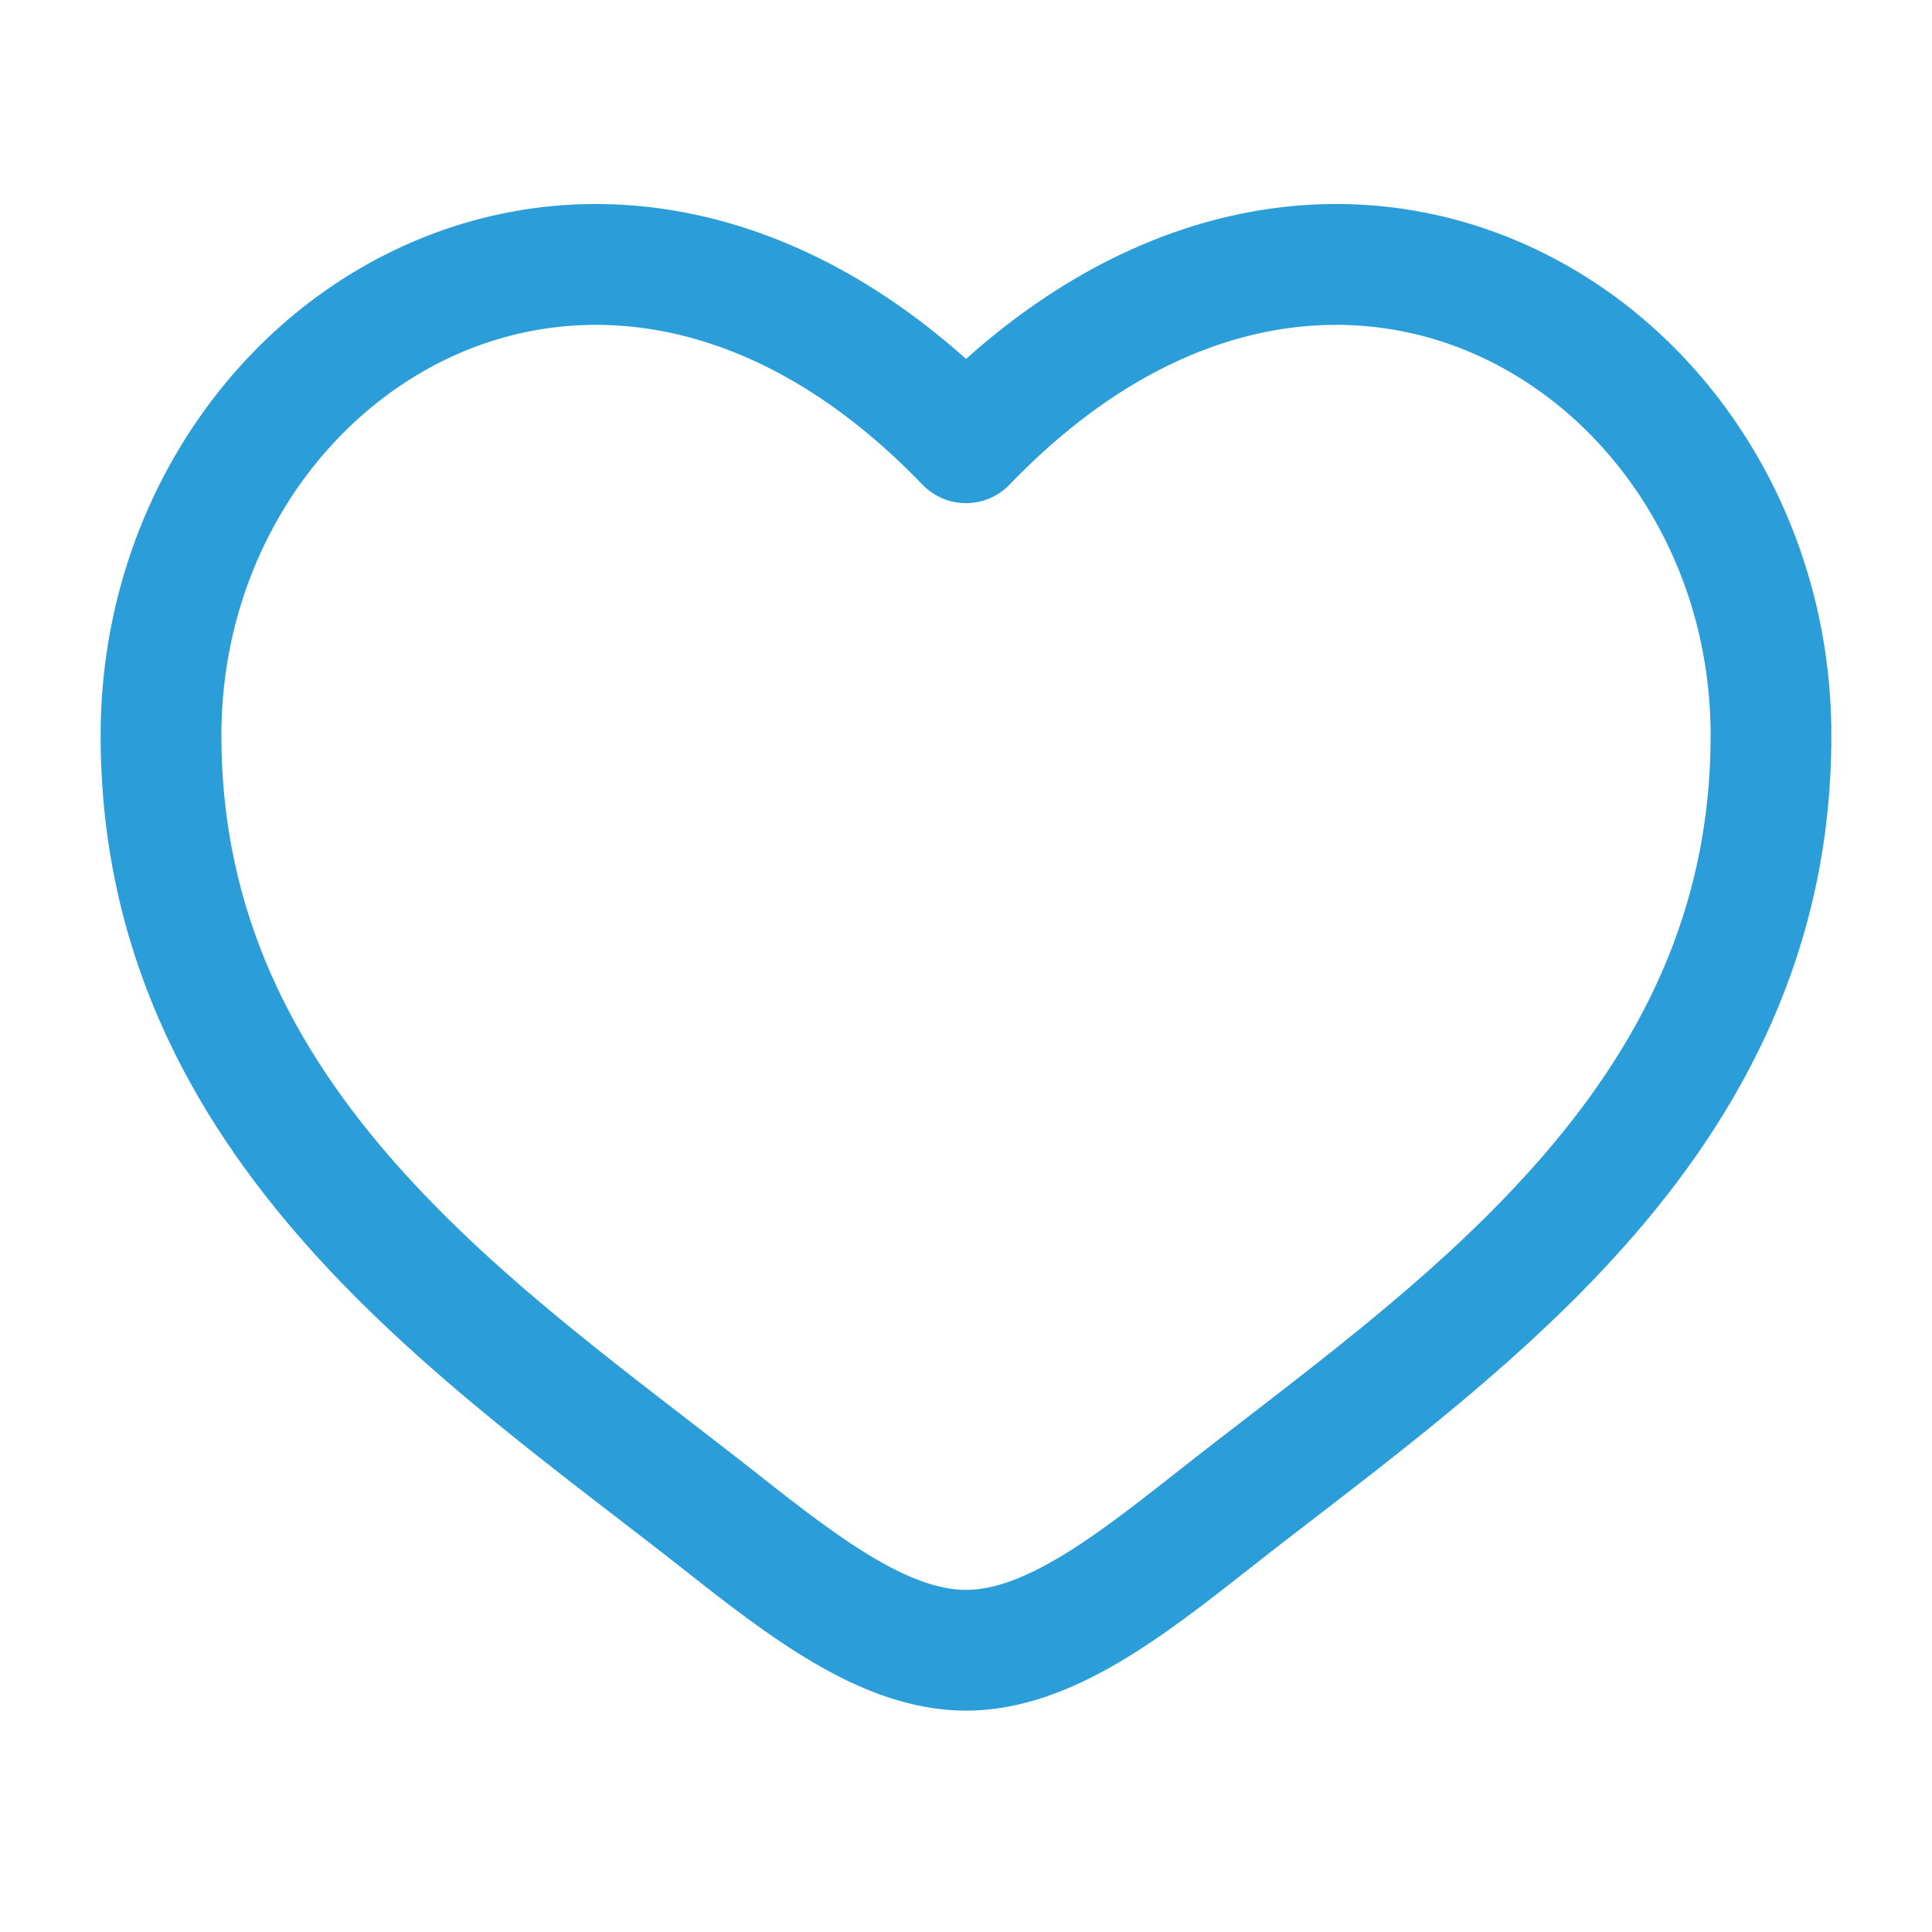 <?xml version="1.0" encoding="UTF-8"?> <svg xmlns="http://www.w3.org/2000/svg" width="800" height="800" viewBox="0 0 800 800" fill="none"><path d="M400 183.354L381.987 200.691C386.7 205.588 393.203 208.354 400 208.354C406.797 208.354 413.3 205.588 418.013 200.691L400 183.354ZM314.202 610.73C263.68 570.903 208.436 532.01 164.61 482.66C121.641 434.273 91.667 377.817 91.667 304.57H41.667C41.667 393.42 78.683 461.203 127.224 515.86C174.908 569.553 235.692 612.507 283.247 649.997L314.202 610.73ZM91.667 304.57C91.667 232.874 132.179 172.751 187.479 147.473C241.202 122.916 313.389 129.419 381.987 200.691L418.013 166.018C336.617 81.451 242.136 67.513 166.692 101.999C92.824 135.764 41.667 214.168 41.667 304.57H91.667ZM283.247 649.997C300.322 663.457 318.651 677.81 337.227 688.663C355.797 699.513 376.987 708.333 400 708.333V658.333C389.68 658.333 377.537 654.31 362.453 645.493C347.377 636.683 331.736 624.553 314.202 610.73L283.247 649.997ZM516.753 649.997C564.307 612.507 625.093 569.553 672.777 515.86C721.317 461.203 758.333 393.42 758.333 304.57H708.333C708.333 377.817 678.36 434.273 635.39 482.66C591.563 532.01 536.32 570.903 485.8 610.73L516.753 649.997ZM758.333 304.57C758.333 214.168 707.177 135.764 633.307 101.999C557.863 67.513 463.383 81.451 381.987 166.018L418.013 200.691C486.61 129.419 558.797 122.916 612.52 147.473C667.82 172.751 708.333 232.874 708.333 304.57H758.333ZM485.8 610.73C468.263 624.553 452.623 636.683 437.547 645.493C422.463 654.31 410.32 658.333 400 658.333V708.333C423.013 708.333 444.203 699.513 462.773 688.663C481.35 677.81 499.677 663.457 516.753 649.997L485.8 610.73Z" fill="#2B9ED9"></path></svg> 